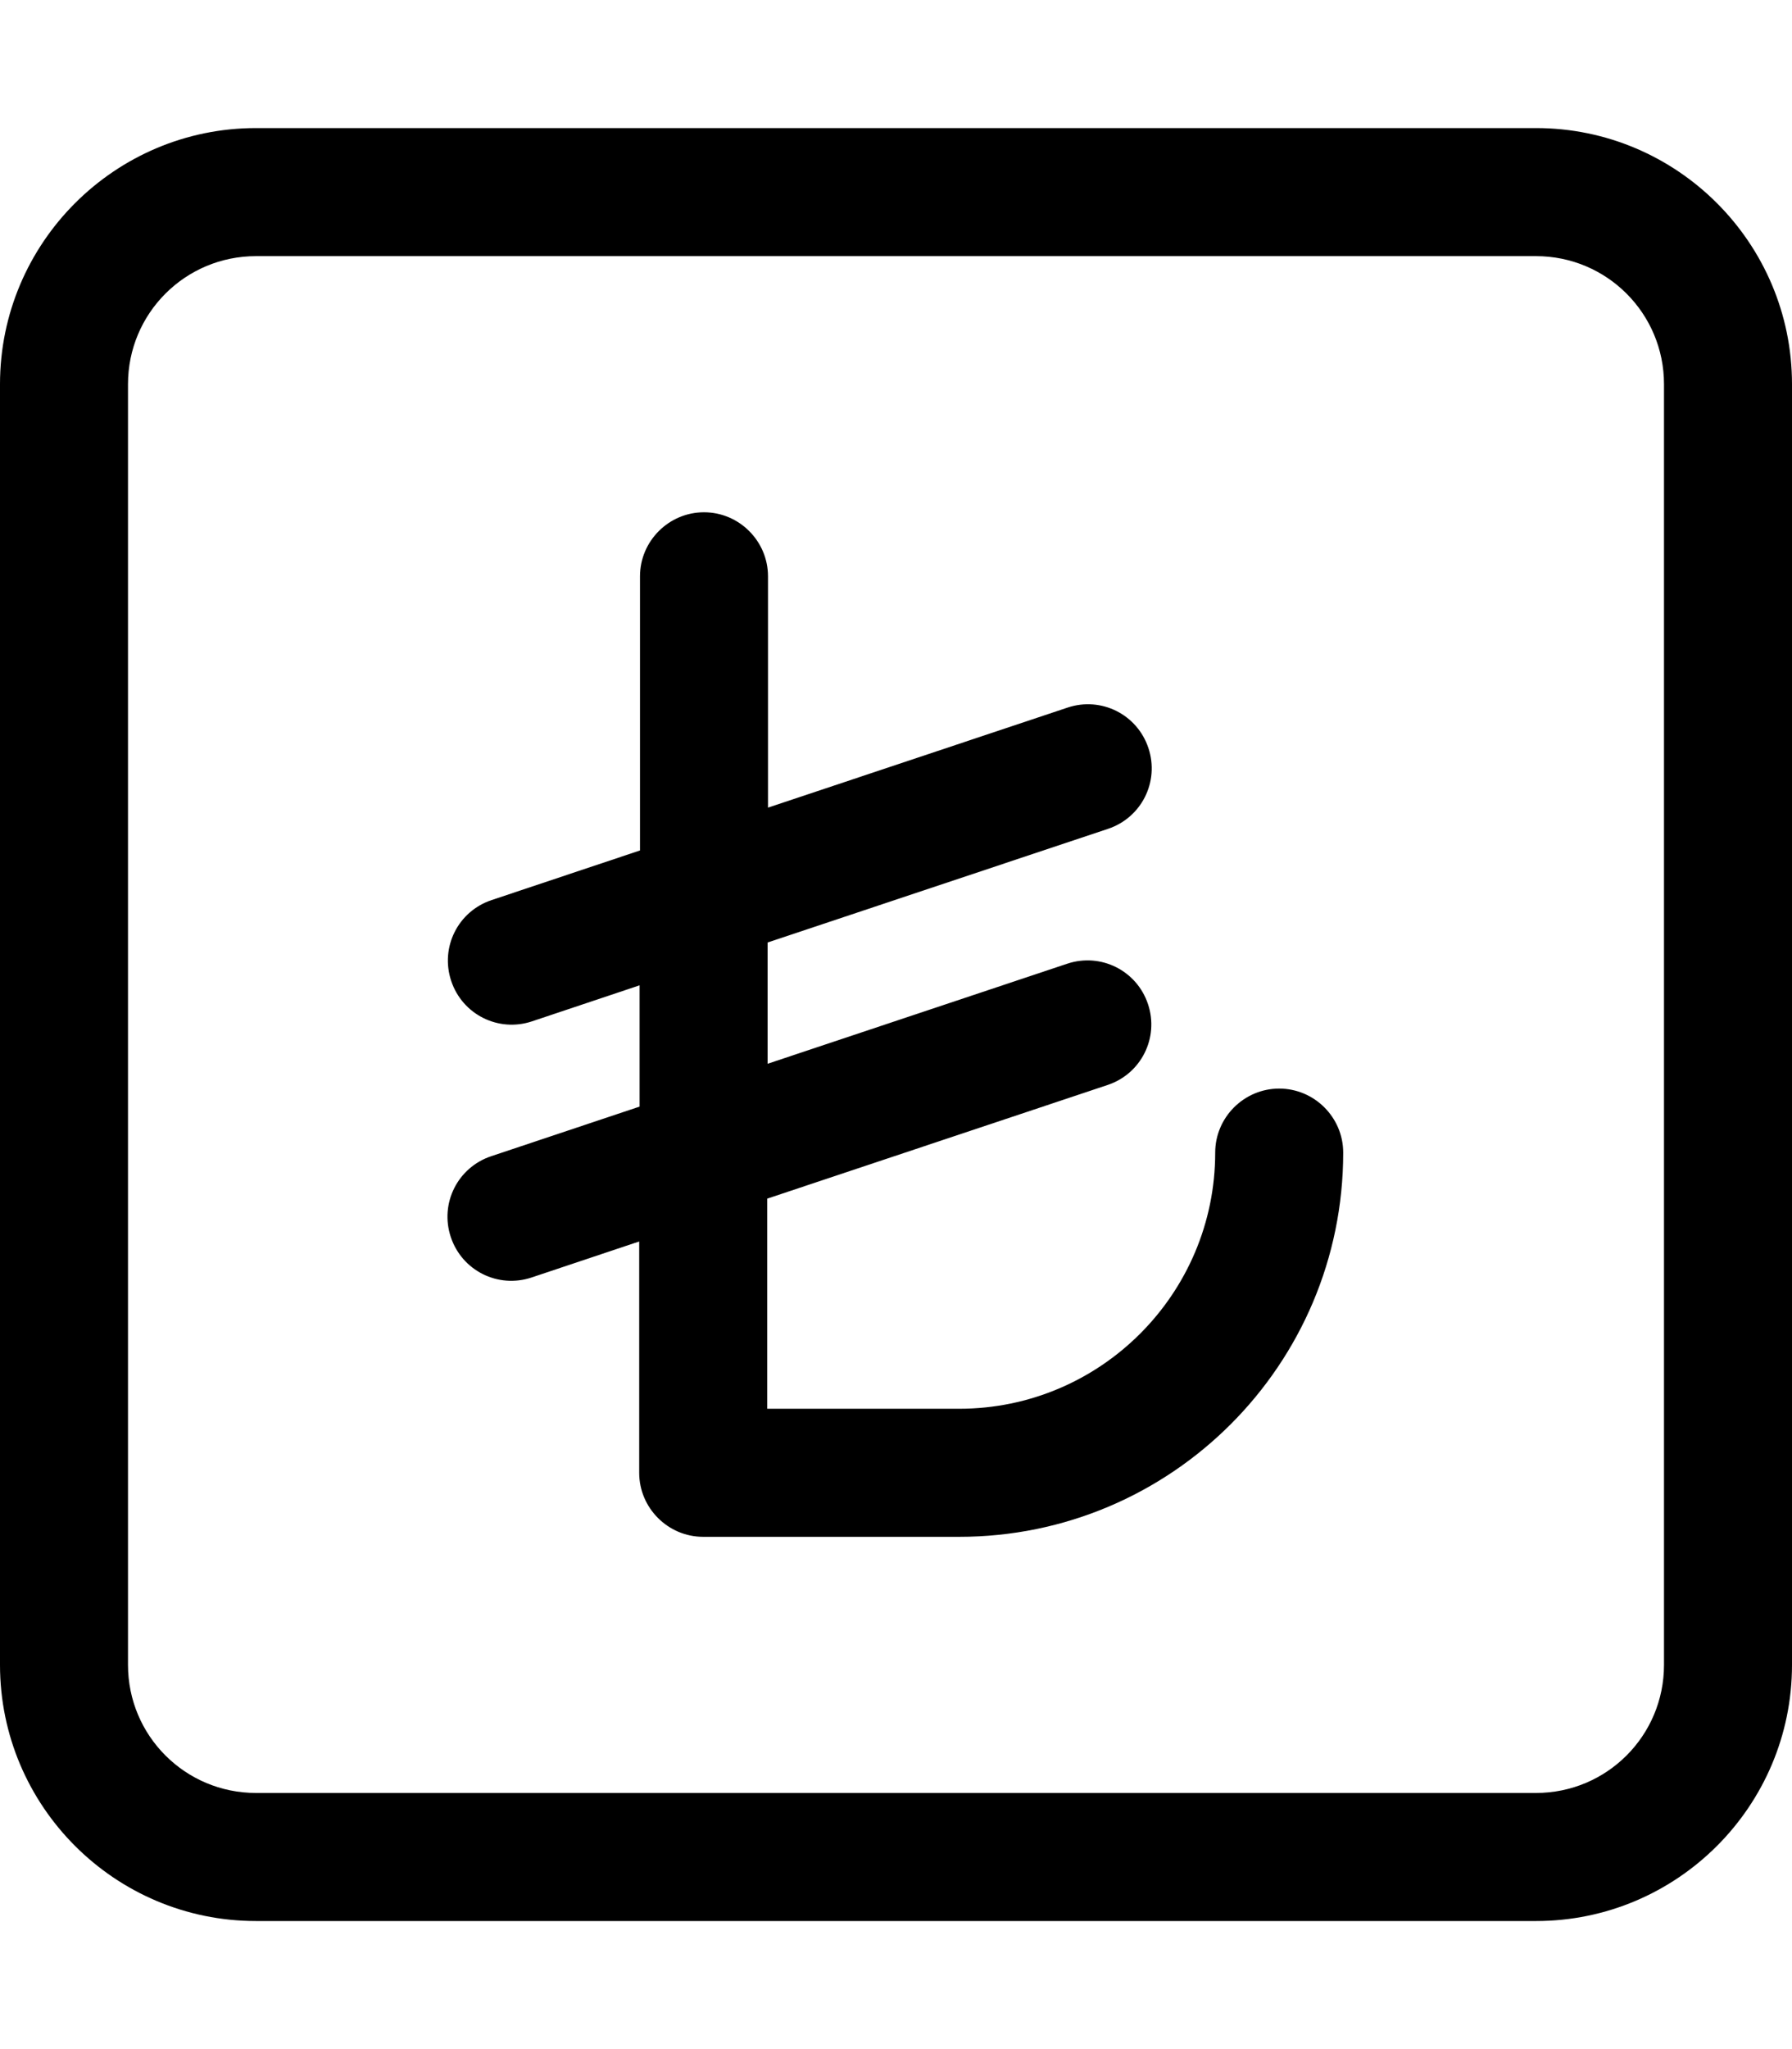 <svg xmlns="http://www.w3.org/2000/svg" viewBox="0 0 448 512"><!--! Font Awesome Pro 7.0.0 by @fontawesome - https://fontawesome.com License - https://fontawesome.com/license (Commercial License) Copyright 2025 Fonticons, Inc. --><path fill="currentColor" d="M64 64C46.3 64 32 78.3 32 96l0 320c0 17.7 14.3 32 32 32l320 0c17.7 0 32-14.3 32-32l0-320c0-17.7-14.3-32-32-32L64 64zM0 96C0 60.7 28.7 32 64 32l320 0c35.3 0 64 28.7 64 64l0 320c0 35.3-28.7 64-64 64L64 480c-35.3 0-64-28.7-64-64L0 96zm176 32c8.8 0 16 7.2 16 16l0 57.8 74.9-25c8.4-2.8 17.4 1.7 20.2 10.1s-1.7 17.4-10.1 20.2l-85.1 28.4 0 30.3 74.9-25c8.4-2.8 17.4 1.7 20.2 10.1s-1.7 17.4-10.1 20.2l-85.1 28.4 0 52.5 48 0c35.3 0 64-28.7 64-64 0-8.8 7.2-16 16-16s16 7.2 16 16c0 53-43 96-96 96l-64 0c-8.8 0-16-7.2-16-16l0-57.8-26.9 9c-8.4 2.8-17.4-1.7-20.2-10.1s1.7-17.4 10.1-20.2l37.1-12.4 0-30.3-26.9 9c-8.4 2.8-17.4-1.7-20.2-10.1s1.7-17.4 10.1-20.2l37.1-12.4 0-68.5c0-8.8 7.2-16 16-16z"/></svg>